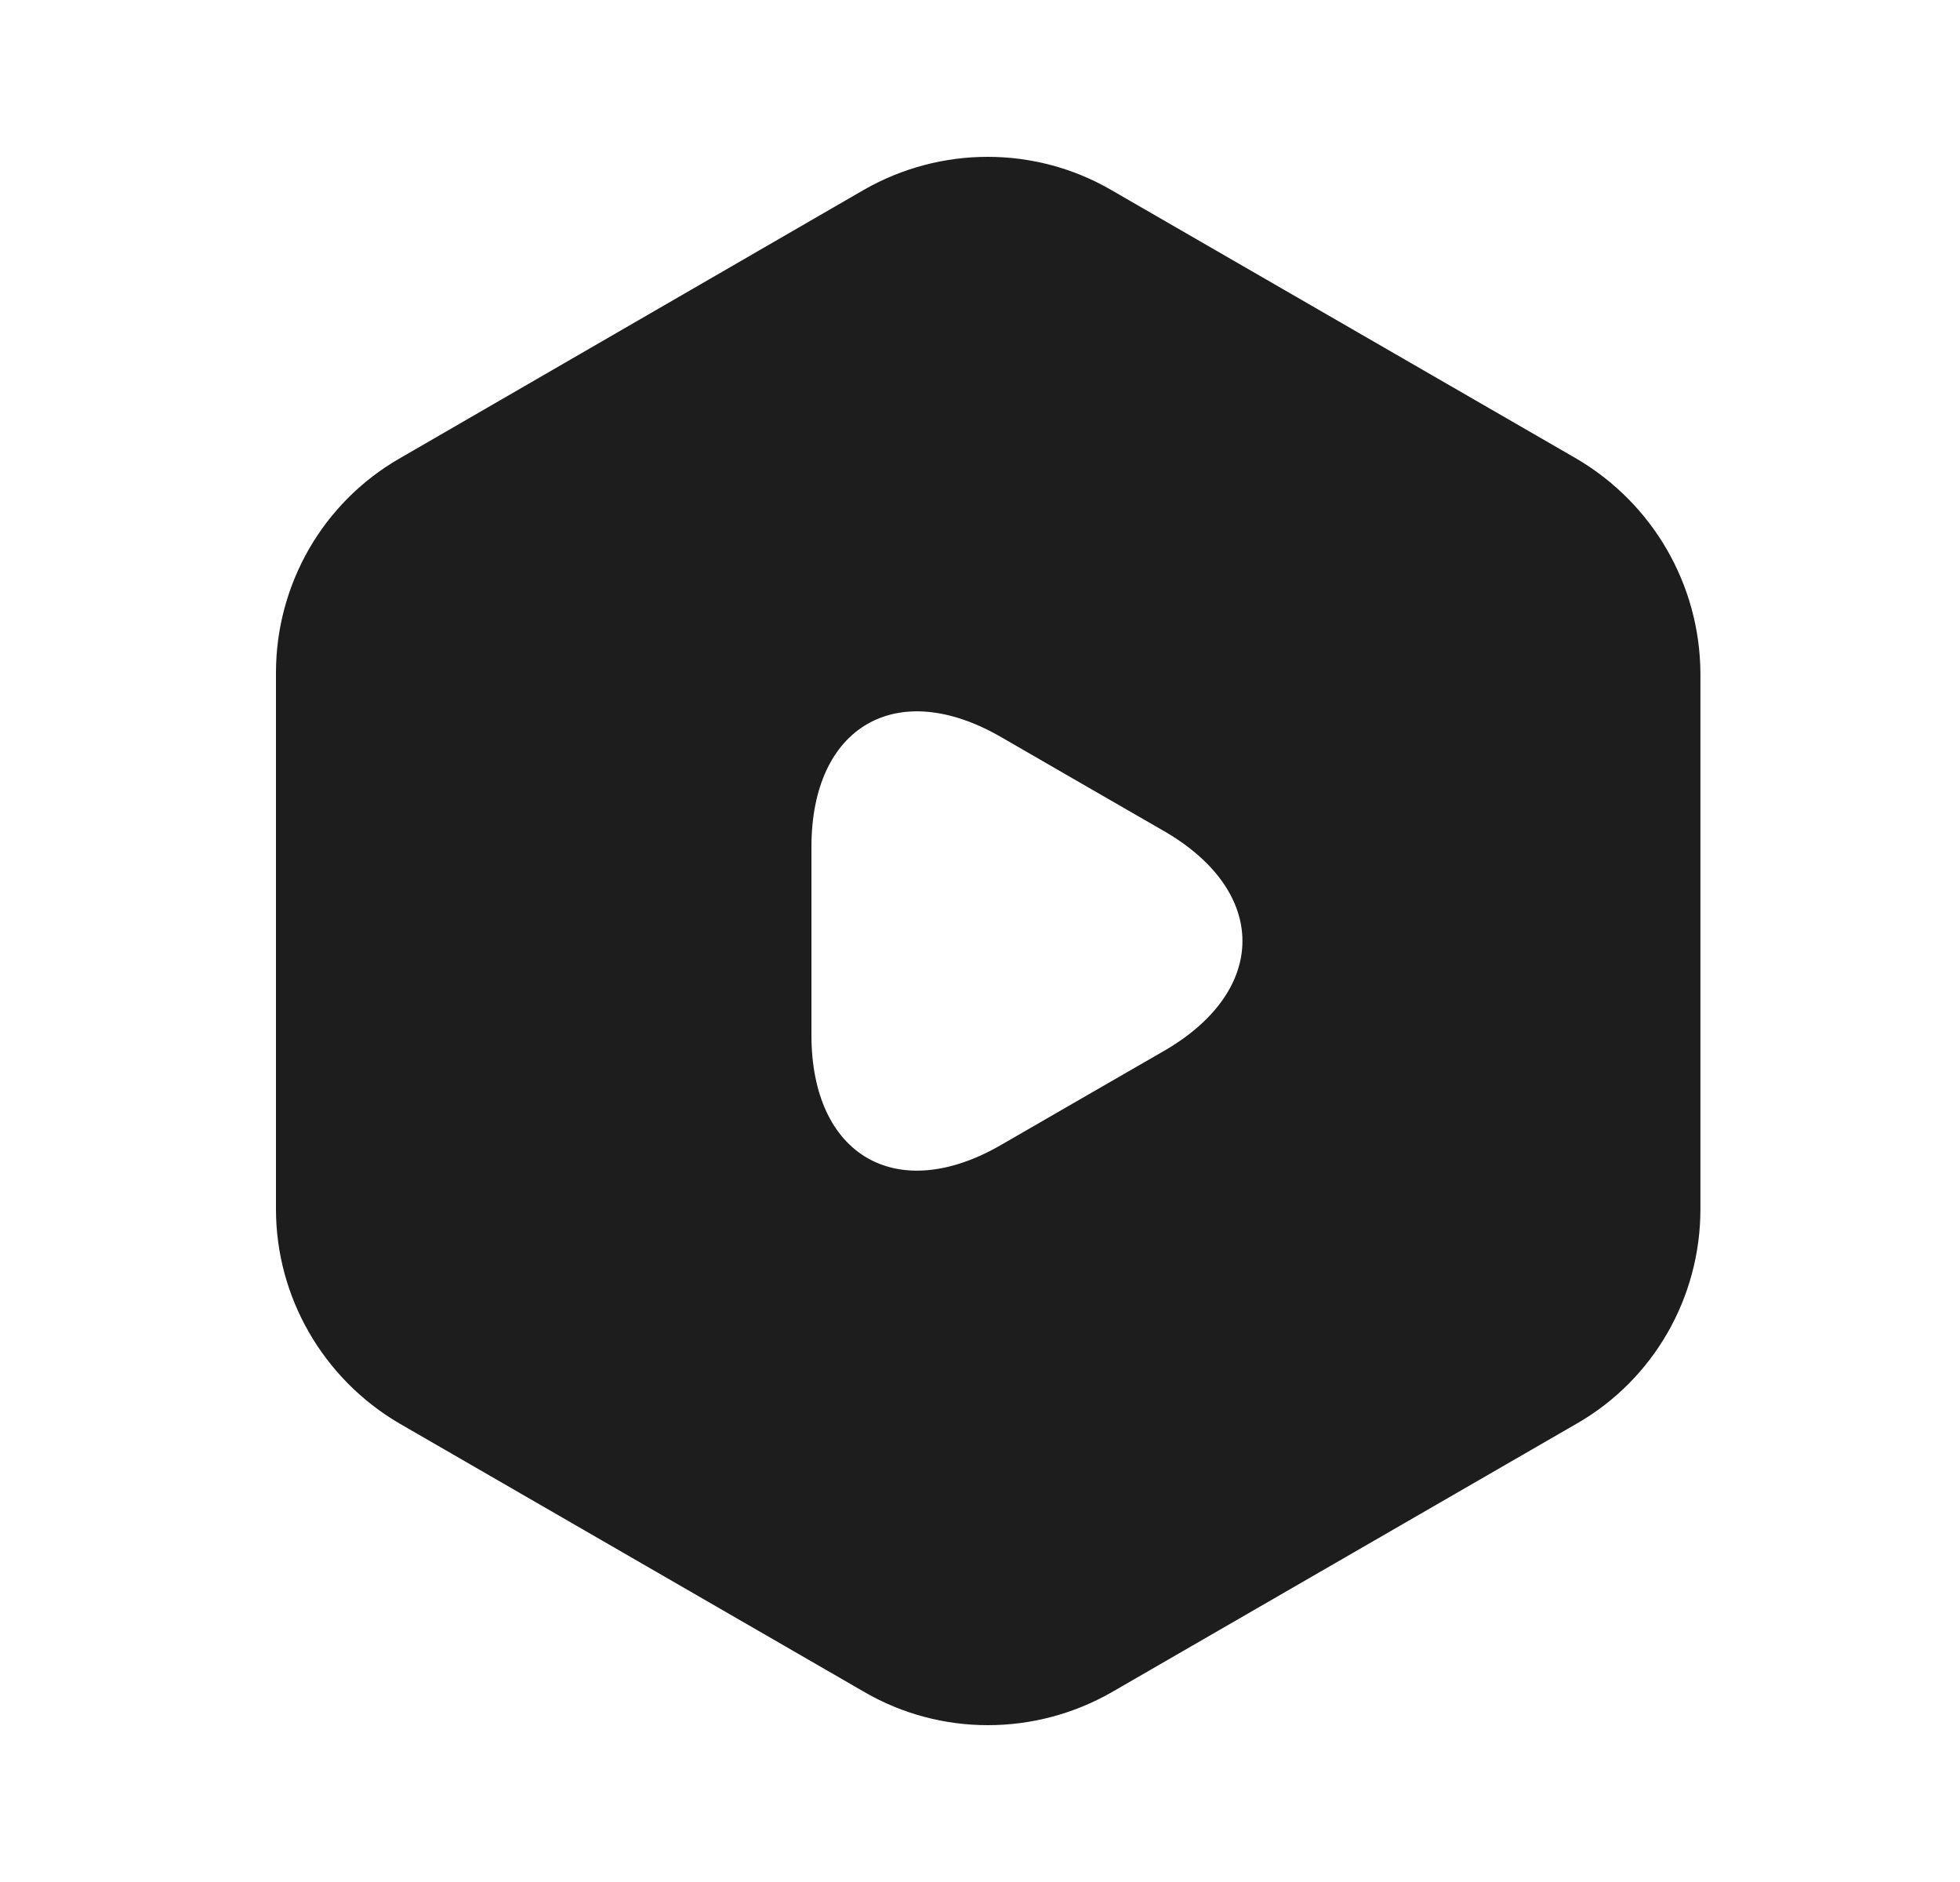 <svg width="25" height="24" viewBox="0 0 25 24" fill="none" xmlns="http://www.w3.org/2000/svg">
<path d="M20.11 5.85L14.169 2.42C13.2 1.86 11.999 1.86 11.02 2.42L5.09 5.85C4.12 6.41 3.52 7.45 3.52 8.58V15.42C3.52 16.54 4.12 17.58 5.09 18.15L11.03 21.58C11.999 22.14 13.2 22.14 14.18 21.58L20.119 18.15C21.09 17.59 21.689 16.55 21.689 15.42V8.58C21.68 7.45 21.079 6.42 20.11 5.85ZM14.85 13.4L13.809 14L12.77 14.6C11.44 15.37 10.35 14.74 10.35 13.2V12V10.8C10.35 9.26 11.44 8.63 12.77 9.4L13.809 10L14.85 10.6C16.18 11.37 16.18 12.63 14.85 13.4Z" fill="#1D1D1D"/>
</svg>
